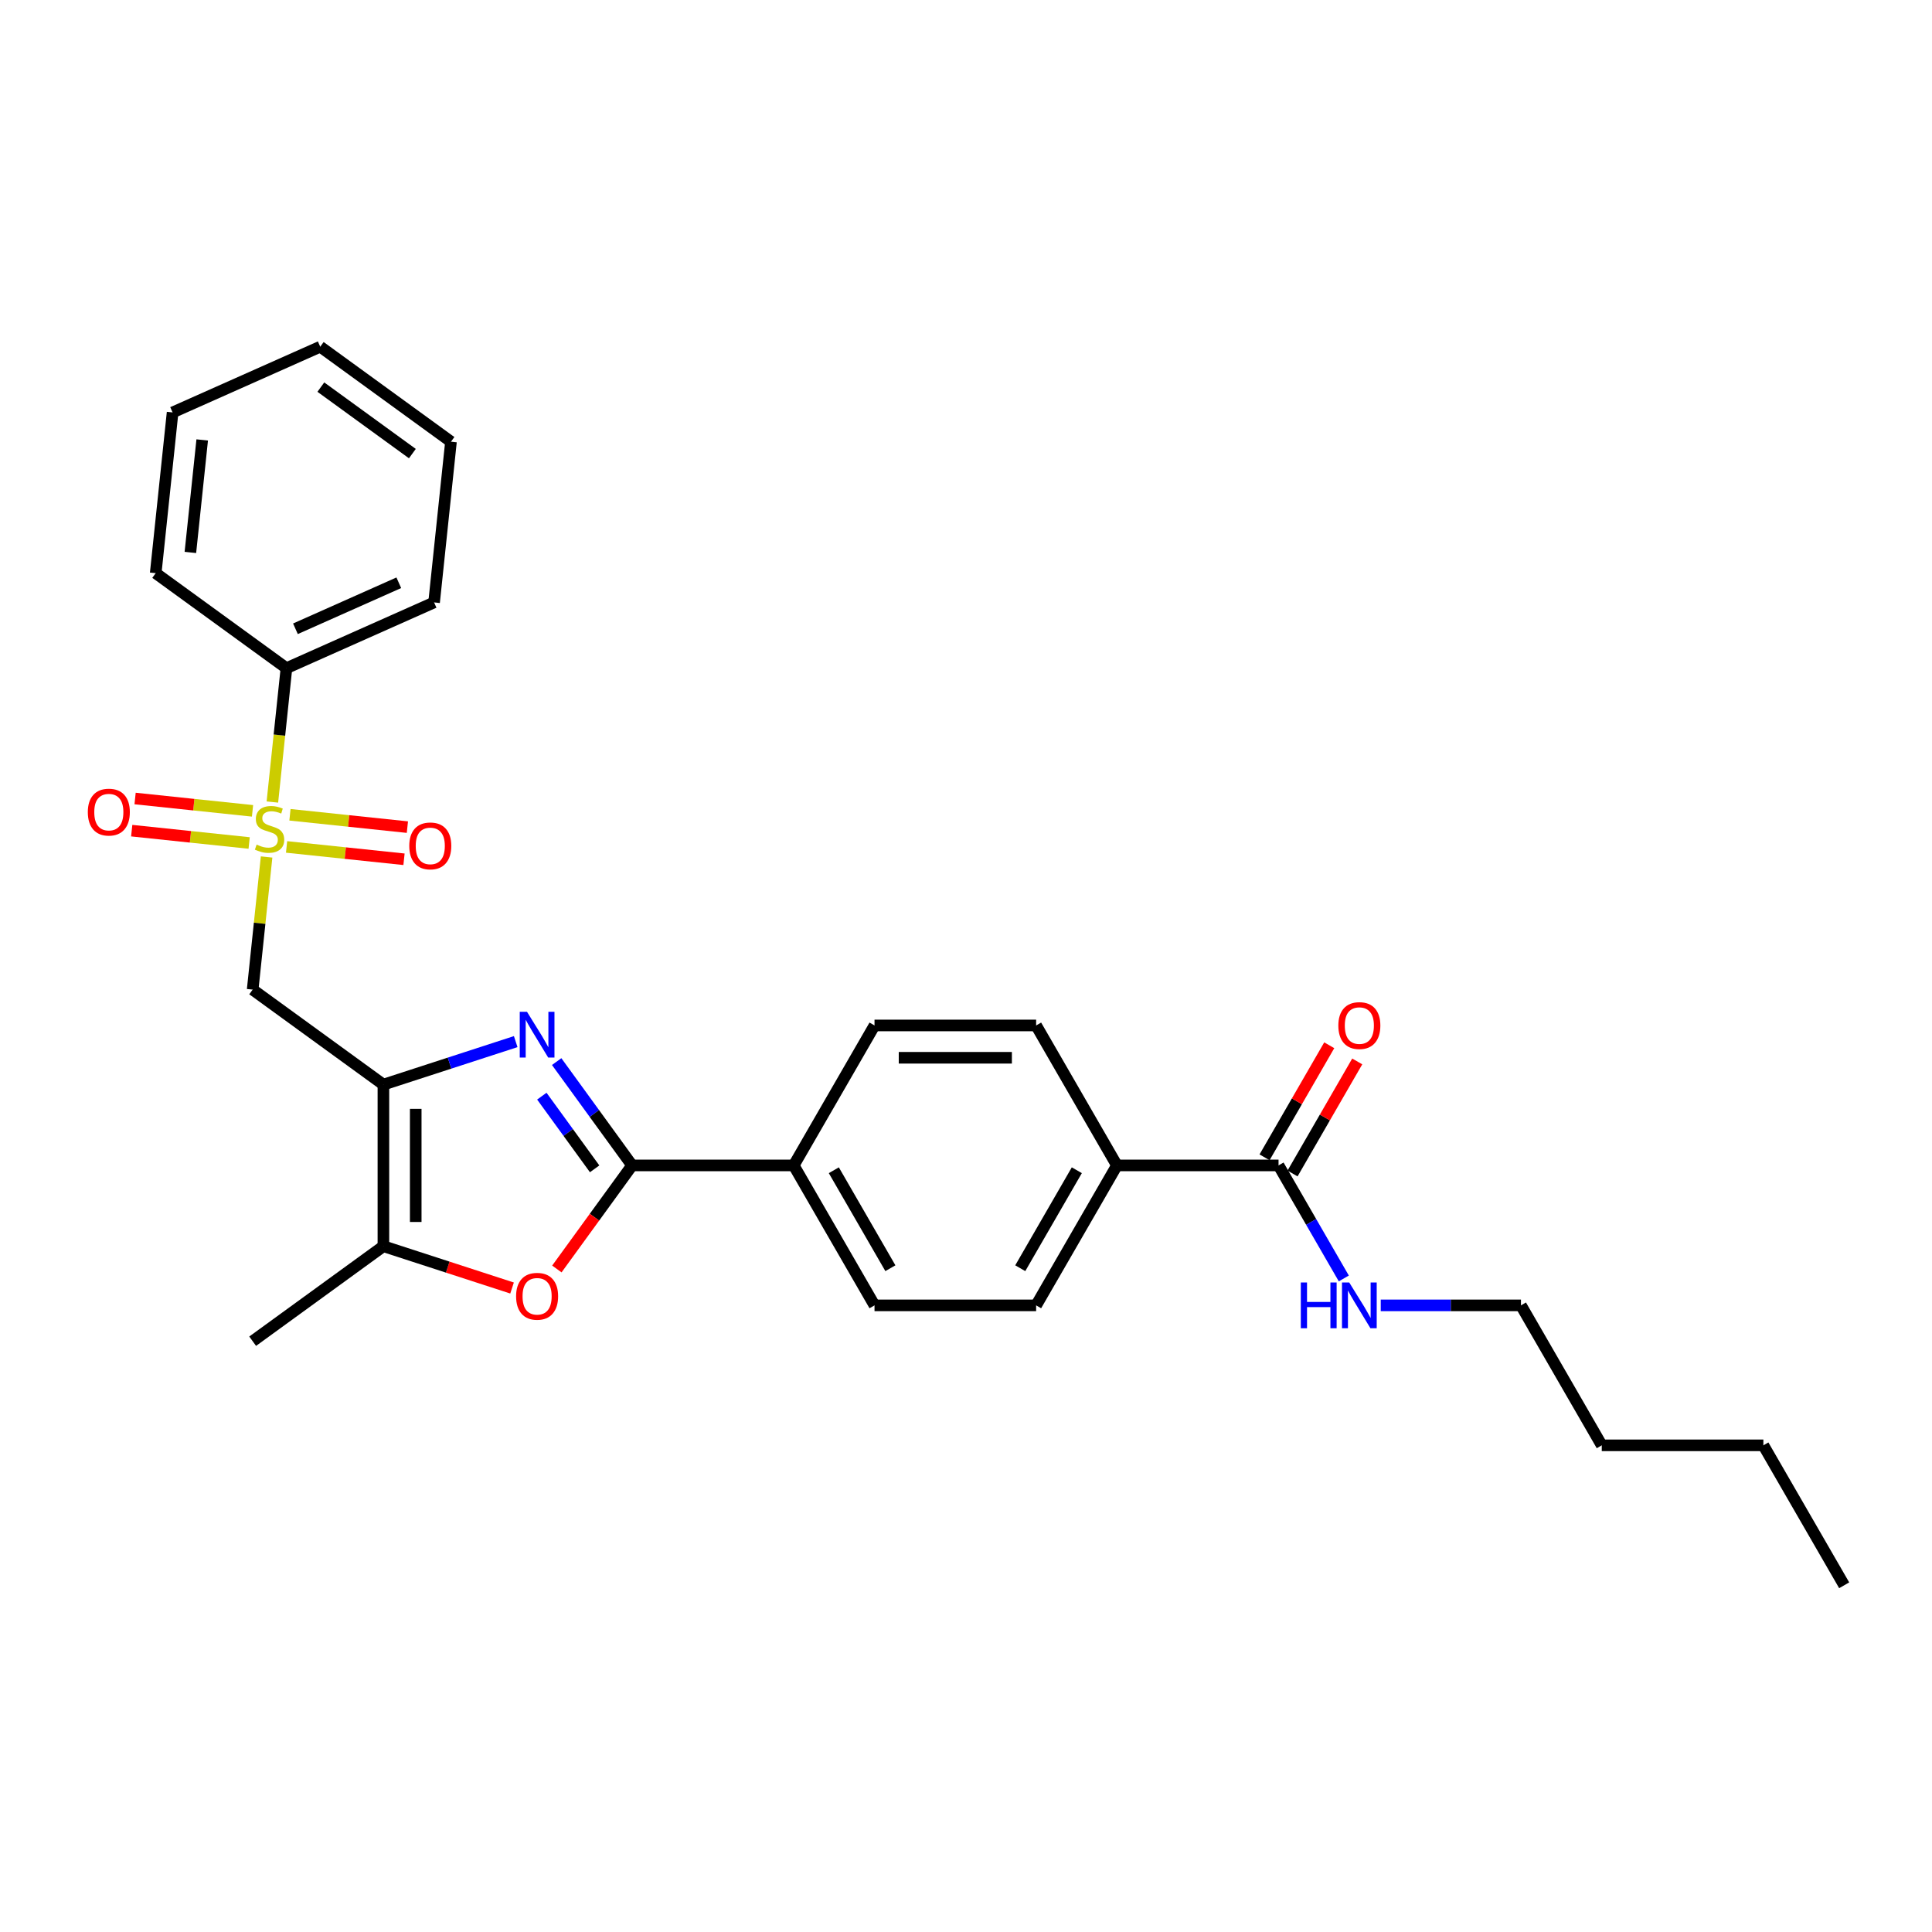 <?xml version='1.0' encoding='iso-8859-1'?>
<svg version='1.1' baseProfile='full'
              xmlns='http://www.w3.org/2000/svg'
                      xmlns:rdkit='http://www.rdkit.org/xml'
                      xmlns:xlink='http://www.w3.org/1999/xlink'
                  xml:space='preserve'
width='1000px' height='1000px' viewBox='0 0 1000 1000'>
<!-- END OF HEADER -->
<rect style='opacity:1.0;fill:#FFFFFF;stroke:none' width='1000' height='1000' x='0' y='0'> </rect>
<path class='bond-3' d='M 137.992,443.569 L 134.384,477.896' style='fill:none;fill-rule:evenodd;stroke:#CCCC00;stroke-width:6px;stroke-linecap:butt;stroke-linejoin:miter;stroke-opacity:1' />
<path class='bond-3' d='M 134.384,477.896 L 130.777,512.222' style='fill:none;fill-rule:evenodd;stroke:#000000;stroke-width:6px;stroke-linecap:butt;stroke-linejoin:miter;stroke-opacity:1' />
<path class='bond-8' d='M 130.708,419.694 L 100.317,416.5' style='fill:none;fill-rule:evenodd;stroke:#CCCC00;stroke-width:6px;stroke-linecap:butt;stroke-linejoin:miter;stroke-opacity:1' />
<path class='bond-8' d='M 100.317,416.5 L 69.925,413.305' style='fill:none;fill-rule:evenodd;stroke:#FF0000;stroke-width:6px;stroke-linecap:butt;stroke-linejoin:miter;stroke-opacity:1' />
<path class='bond-8' d='M 128.959,436.332 L 98.568,433.138' style='fill:none;fill-rule:evenodd;stroke:#CCCC00;stroke-width:6px;stroke-linecap:butt;stroke-linejoin:miter;stroke-opacity:1' />
<path class='bond-8' d='M 98.568,433.138 L 68.177,429.944' style='fill:none;fill-rule:evenodd;stroke:#FF0000;stroke-width:6px;stroke-linecap:butt;stroke-linejoin:miter;stroke-opacity:1' />
<path class='bond-9' d='M 148.333,438.368 L 178.724,441.562' style='fill:none;fill-rule:evenodd;stroke:#CCCC00;stroke-width:6px;stroke-linecap:butt;stroke-linejoin:miter;stroke-opacity:1' />
<path class='bond-9' d='M 178.724,441.562 L 209.115,444.757' style='fill:none;fill-rule:evenodd;stroke:#FF0000;stroke-width:6px;stroke-linecap:butt;stroke-linejoin:miter;stroke-opacity:1' />
<path class='bond-9' d='M 150.081,421.73 L 180.473,424.924' style='fill:none;fill-rule:evenodd;stroke:#CCCC00;stroke-width:6px;stroke-linecap:butt;stroke-linejoin:miter;stroke-opacity:1' />
<path class='bond-9' d='M 180.473,424.924 L 210.864,428.118' style='fill:none;fill-rule:evenodd;stroke:#FF0000;stroke-width:6px;stroke-linecap:butt;stroke-linejoin:miter;stroke-opacity:1' />
<path class='bond-10' d='M 140.982,415.128 L 144.623,380.484' style='fill:none;fill-rule:evenodd;stroke:#CCCC00;stroke-width:6px;stroke-linecap:butt;stroke-linejoin:miter;stroke-opacity:1' />
<path class='bond-10' d='M 144.623,380.484 L 148.264,345.84' style='fill:none;fill-rule:evenodd;stroke:#000000;stroke-width:6px;stroke-linecap:butt;stroke-linejoin:miter;stroke-opacity:1' />
<path class='bond-0' d='M 198.45,561.39 L 130.777,512.222' style='fill:none;fill-rule:evenodd;stroke:#000000;stroke-width:6px;stroke-linecap:butt;stroke-linejoin:miter;stroke-opacity:1' />
<path class='bond-1' d='M 198.45,561.39 L 232.691,550.265' style='fill:none;fill-rule:evenodd;stroke:#000000;stroke-width:6px;stroke-linecap:butt;stroke-linejoin:miter;stroke-opacity:1' />
<path class='bond-1' d='M 232.691,550.265 L 266.931,539.14' style='fill:none;fill-rule:evenodd;stroke:#0000FF;stroke-width:6px;stroke-linecap:butt;stroke-linejoin:miter;stroke-opacity:1' />
<path class='bond-5' d='M 198.45,561.39 L 198.45,645.04' style='fill:none;fill-rule:evenodd;stroke:#000000;stroke-width:6px;stroke-linecap:butt;stroke-linejoin:miter;stroke-opacity:1' />
<path class='bond-5' d='M 215.18,573.938 L 215.18,632.492' style='fill:none;fill-rule:evenodd;stroke:#000000;stroke-width:6px;stroke-linecap:butt;stroke-linejoin:miter;stroke-opacity:1' />
<path class='bond-2' d='M 288.131,549.477 L 307.652,576.346' style='fill:none;fill-rule:evenodd;stroke:#0000FF;stroke-width:6px;stroke-linecap:butt;stroke-linejoin:miter;stroke-opacity:1' />
<path class='bond-2' d='M 307.652,576.346 L 327.174,603.215' style='fill:none;fill-rule:evenodd;stroke:#000000;stroke-width:6px;stroke-linecap:butt;stroke-linejoin:miter;stroke-opacity:1' />
<path class='bond-2' d='M 280.453,567.371 L 294.118,586.18' style='fill:none;fill-rule:evenodd;stroke:#0000FF;stroke-width:6px;stroke-linecap:butt;stroke-linejoin:miter;stroke-opacity:1' />
<path class='bond-2' d='M 294.118,586.18 L 307.783,604.988' style='fill:none;fill-rule:evenodd;stroke:#000000;stroke-width:6px;stroke-linecap:butt;stroke-linejoin:miter;stroke-opacity:1' />
<path class='bond-7' d='M 327.174,603.215 L 410.823,603.215' style='fill:none;fill-rule:evenodd;stroke:#000000;stroke-width:6px;stroke-linecap:butt;stroke-linejoin:miter;stroke-opacity:1' />
<path class='bond-29' d='M 327.174,603.215 L 307.701,630.017' style='fill:none;fill-rule:evenodd;stroke:#000000;stroke-width:6px;stroke-linecap:butt;stroke-linejoin:miter;stroke-opacity:1' />
<path class='bond-29' d='M 307.701,630.017 L 288.228,656.819' style='fill:none;fill-rule:evenodd;stroke:#FF0000;stroke-width:6px;stroke-linecap:butt;stroke-linejoin:miter;stroke-opacity:1' />
<path class='bond-4' d='M 265.04,666.676 L 231.745,655.858' style='fill:none;fill-rule:evenodd;stroke:#FF0000;stroke-width:6px;stroke-linecap:butt;stroke-linejoin:miter;stroke-opacity:1' />
<path class='bond-4' d='M 231.745,655.858 L 198.45,645.04' style='fill:none;fill-rule:evenodd;stroke:#000000;stroke-width:6px;stroke-linecap:butt;stroke-linejoin:miter;stroke-opacity:1' />
<path class='bond-18' d='M 198.45,645.04 L 130.777,694.208' style='fill:none;fill-rule:evenodd;stroke:#000000;stroke-width:6px;stroke-linecap:butt;stroke-linejoin:miter;stroke-opacity:1' />
<path class='bond-6' d='M 661.772,603.215 L 578.122,603.215' style='fill:none;fill-rule:evenodd;stroke:#000000;stroke-width:6px;stroke-linecap:butt;stroke-linejoin:miter;stroke-opacity:1' />
<path class='bond-12' d='M 669.016,607.398 L 685.761,578.395' style='fill:none;fill-rule:evenodd;stroke:#000000;stroke-width:6px;stroke-linecap:butt;stroke-linejoin:miter;stroke-opacity:1' />
<path class='bond-12' d='M 685.761,578.395 L 702.505,549.393' style='fill:none;fill-rule:evenodd;stroke:#FF0000;stroke-width:6px;stroke-linecap:butt;stroke-linejoin:miter;stroke-opacity:1' />
<path class='bond-12' d='M 654.528,599.033 L 671.272,570.03' style='fill:none;fill-rule:evenodd;stroke:#000000;stroke-width:6px;stroke-linecap:butt;stroke-linejoin:miter;stroke-opacity:1' />
<path class='bond-12' d='M 671.272,570.03 L 688.017,541.028' style='fill:none;fill-rule:evenodd;stroke:#FF0000;stroke-width:6px;stroke-linecap:butt;stroke-linejoin:miter;stroke-opacity:1' />
<path class='bond-17' d='M 661.772,603.215 L 678.661,632.468' style='fill:none;fill-rule:evenodd;stroke:#000000;stroke-width:6px;stroke-linecap:butt;stroke-linejoin:miter;stroke-opacity:1' />
<path class='bond-17' d='M 678.661,632.468 L 695.551,661.722' style='fill:none;fill-rule:evenodd;stroke:#0000FF;stroke-width:6px;stroke-linecap:butt;stroke-linejoin:miter;stroke-opacity:1' />
<path class='bond-13' d='M 410.823,603.215 L 452.648,530.772' style='fill:none;fill-rule:evenodd;stroke:#000000;stroke-width:6px;stroke-linecap:butt;stroke-linejoin:miter;stroke-opacity:1' />
<path class='bond-14' d='M 410.823,603.215 L 452.648,675.658' style='fill:none;fill-rule:evenodd;stroke:#000000;stroke-width:6px;stroke-linecap:butt;stroke-linejoin:miter;stroke-opacity:1' />
<path class='bond-14' d='M 431.586,605.716 L 460.863,656.426' style='fill:none;fill-rule:evenodd;stroke:#000000;stroke-width:6px;stroke-linecap:butt;stroke-linejoin:miter;stroke-opacity:1' />
<path class='bond-19' d='M 148.264,345.84 L 224.682,311.816' style='fill:none;fill-rule:evenodd;stroke:#000000;stroke-width:6px;stroke-linecap:butt;stroke-linejoin:miter;stroke-opacity:1' />
<path class='bond-19' d='M 152.922,325.453 L 206.414,301.636' style='fill:none;fill-rule:evenodd;stroke:#000000;stroke-width:6px;stroke-linecap:butt;stroke-linejoin:miter;stroke-opacity:1' />
<path class='bond-20' d='M 148.264,345.84 L 80.59,296.672' style='fill:none;fill-rule:evenodd;stroke:#000000;stroke-width:6px;stroke-linecap:butt;stroke-linejoin:miter;stroke-opacity:1' />
<path class='bond-11' d='M 578.122,603.215 L 536.298,675.658' style='fill:none;fill-rule:evenodd;stroke:#000000;stroke-width:6px;stroke-linecap:butt;stroke-linejoin:miter;stroke-opacity:1' />
<path class='bond-11' d='M 557.36,605.716 L 528.083,656.426' style='fill:none;fill-rule:evenodd;stroke:#000000;stroke-width:6px;stroke-linecap:butt;stroke-linejoin:miter;stroke-opacity:1' />
<path class='bond-30' d='M 578.122,603.215 L 536.298,530.772' style='fill:none;fill-rule:evenodd;stroke:#000000;stroke-width:6px;stroke-linecap:butt;stroke-linejoin:miter;stroke-opacity:1' />
<path class='bond-15' d='M 452.648,530.772 L 536.298,530.772' style='fill:none;fill-rule:evenodd;stroke:#000000;stroke-width:6px;stroke-linecap:butt;stroke-linejoin:miter;stroke-opacity:1' />
<path class='bond-15' d='M 465.196,547.502 L 523.75,547.502' style='fill:none;fill-rule:evenodd;stroke:#000000;stroke-width:6px;stroke-linecap:butt;stroke-linejoin:miter;stroke-opacity:1' />
<path class='bond-16' d='M 452.648,675.658 L 536.298,675.658' style='fill:none;fill-rule:evenodd;stroke:#000000;stroke-width:6px;stroke-linecap:butt;stroke-linejoin:miter;stroke-opacity:1' />
<path class='bond-21' d='M 714.672,675.658 L 750.959,675.658' style='fill:none;fill-rule:evenodd;stroke:#0000FF;stroke-width:6px;stroke-linecap:butt;stroke-linejoin:miter;stroke-opacity:1' />
<path class='bond-21' d='M 750.959,675.658 L 787.246,675.658' style='fill:none;fill-rule:evenodd;stroke:#000000;stroke-width:6px;stroke-linecap:butt;stroke-linejoin:miter;stroke-opacity:1' />
<path class='bond-26' d='M 224.682,311.816 L 233.425,228.625' style='fill:none;fill-rule:evenodd;stroke:#000000;stroke-width:6px;stroke-linecap:butt;stroke-linejoin:miter;stroke-opacity:1' />
<path class='bond-25' d='M 80.59,296.672 L 89.334,213.48' style='fill:none;fill-rule:evenodd;stroke:#000000;stroke-width:6px;stroke-linecap:butt;stroke-linejoin:miter;stroke-opacity:1' />
<path class='bond-25' d='M 98.54,285.942 L 104.661,227.708' style='fill:none;fill-rule:evenodd;stroke:#000000;stroke-width:6px;stroke-linecap:butt;stroke-linejoin:miter;stroke-opacity:1' />
<path class='bond-22' d='M 787.246,675.658 L 829.071,748.1' style='fill:none;fill-rule:evenodd;stroke:#000000;stroke-width:6px;stroke-linecap:butt;stroke-linejoin:miter;stroke-opacity:1' />
<path class='bond-23' d='M 829.071,748.1 L 912.721,748.1' style='fill:none;fill-rule:evenodd;stroke:#000000;stroke-width:6px;stroke-linecap:butt;stroke-linejoin:miter;stroke-opacity:1' />
<path class='bond-24' d='M 912.721,748.1 L 954.545,820.543' style='fill:none;fill-rule:evenodd;stroke:#000000;stroke-width:6px;stroke-linecap:butt;stroke-linejoin:miter;stroke-opacity:1' />
<path class='bond-27' d='M 89.334,213.48 L 165.752,179.457' style='fill:none;fill-rule:evenodd;stroke:#000000;stroke-width:6px;stroke-linecap:butt;stroke-linejoin:miter;stroke-opacity:1' />
<path class='bond-28' d='M 233.425,228.625 L 165.752,179.457' style='fill:none;fill-rule:evenodd;stroke:#000000;stroke-width:6px;stroke-linecap:butt;stroke-linejoin:miter;stroke-opacity:1' />
<path class='bond-28' d='M 213.441,234.785 L 166.069,200.367' style='fill:none;fill-rule:evenodd;stroke:#000000;stroke-width:6px;stroke-linecap:butt;stroke-linejoin:miter;stroke-opacity:1' />
<path  class='atom-0' d='M 132.828 437.162
Q 133.096 437.262, 134.2 437.731
Q 135.304 438.199, 136.509 438.5
Q 137.747 438.768, 138.951 438.768
Q 141.193 438.768, 142.498 437.697
Q 143.803 436.593, 143.803 434.686
Q 143.803 433.381, 143.134 432.578
Q 142.498 431.775, 141.494 431.34
Q 140.491 430.905, 138.818 430.403
Q 136.71 429.767, 135.438 429.165
Q 134.2 428.563, 133.297 427.291
Q 132.427 426.02, 132.427 423.878
Q 132.427 420.9, 134.434 419.06
Q 136.475 417.22, 140.491 417.22
Q 143.234 417.22, 146.346 418.525
L 145.577 421.101
Q 142.732 419.93, 140.591 419.93
Q 138.282 419.93, 137.011 420.9
Q 135.739 421.837, 135.773 423.477
Q 135.773 424.748, 136.409 425.518
Q 137.078 426.287, 138.015 426.722
Q 138.985 427.157, 140.591 427.659
Q 142.732 428.328, 144.004 428.998
Q 145.275 429.667, 146.179 431.039
Q 147.116 432.377, 147.116 434.686
Q 147.116 437.965, 144.907 439.738
Q 142.732 441.478, 139.085 441.478
Q 136.977 441.478, 135.371 441.01
Q 133.799 440.575, 131.925 439.805
L 132.828 437.162
' fill='#CCCC00'/>
<path  class='atom-2' d='M 272.769 523.696
L 280.532 536.244
Q 281.302 537.482, 282.54 539.724
Q 283.778 541.965, 283.845 542.099
L 283.845 523.696
L 286.99 523.696
L 286.99 547.386
L 283.744 547.386
L 275.413 533.667
Q 274.442 532.061, 273.405 530.221
Q 272.401 528.381, 272.1 527.812
L 272.1 547.386
L 269.022 547.386
L 269.022 523.696
L 272.769 523.696
' fill='#0000FF'/>
<path  class='atom-5' d='M 267.131 670.956
Q 267.131 665.268, 269.942 662.089
Q 272.753 658.91, 278.006 658.91
Q 283.259 658.91, 286.07 662.089
Q 288.88 665.268, 288.88 670.956
Q 288.88 676.711, 286.036 679.99
Q 283.192 683.236, 278.006 683.236
Q 272.786 683.236, 269.942 679.99
Q 267.131 676.744, 267.131 670.956
M 278.006 680.559
Q 281.62 680.559, 283.56 678.15
Q 285.534 675.707, 285.534 670.956
Q 285.534 666.305, 283.56 663.963
Q 281.62 661.587, 278.006 661.587
Q 274.392 661.587, 272.418 663.929
Q 270.477 666.271, 270.477 670.956
Q 270.477 675.741, 272.418 678.15
Q 274.392 680.559, 278.006 680.559
' fill='#FF0000'/>
<path  class='atom-9' d='M 45.455 420.354
Q 45.455 414.666, 48.265 411.487
Q 51.076 408.309, 56.329 408.309
Q 61.582 408.309, 64.393 411.487
Q 67.203 414.666, 67.203 420.354
Q 67.203 426.109, 64.359 429.388
Q 61.515 432.634, 56.329 432.634
Q 51.109 432.634, 48.265 429.388
Q 45.455 426.143, 45.455 420.354
M 56.329 429.957
Q 59.943 429.957, 61.883 427.548
Q 63.857 425.105, 63.857 420.354
Q 63.857 415.703, 61.883 413.361
Q 59.943 410.985, 56.329 410.985
Q 52.715 410.985, 50.741 413.328
Q 48.8 415.67, 48.8 420.354
Q 48.8 425.139, 50.741 427.548
Q 52.715 429.957, 56.329 429.957
' fill='#FF0000'/>
<path  class='atom-10' d='M 211.837 437.842
Q 211.837 432.153, 214.648 428.975
Q 217.458 425.796, 222.712 425.796
Q 227.965 425.796, 230.775 428.975
Q 233.586 432.153, 233.586 437.842
Q 233.586 443.597, 230.742 446.876
Q 227.898 450.121, 222.712 450.121
Q 217.492 450.121, 214.648 446.876
Q 211.837 443.63, 211.837 437.842
M 222.712 447.445
Q 226.325 447.445, 228.266 445.036
Q 230.24 442.593, 230.24 437.842
Q 230.24 433.191, 228.266 430.849
Q 226.325 428.473, 222.712 428.473
Q 219.098 428.473, 217.124 430.815
Q 215.183 433.157, 215.183 437.842
Q 215.183 442.626, 217.124 445.036
Q 219.098 447.445, 222.712 447.445
' fill='#FF0000'/>
<path  class='atom-13' d='M 692.722 530.839
Q 692.722 525.151, 695.533 521.972
Q 698.344 518.794, 703.597 518.794
Q 708.85 518.794, 711.661 521.972
Q 714.471 525.151, 714.471 530.839
Q 714.471 536.594, 711.627 539.873
Q 708.783 543.119, 703.597 543.119
Q 698.377 543.119, 695.533 539.873
Q 692.722 536.628, 692.722 530.839
M 703.597 540.442
Q 707.21 540.442, 709.151 538.033
Q 711.125 535.591, 711.125 530.839
Q 711.125 526.188, 709.151 523.846
Q 707.21 521.471, 703.597 521.471
Q 699.983 521.471, 698.009 523.813
Q 696.068 526.155, 696.068 530.839
Q 696.068 535.624, 698.009 538.033
Q 699.983 540.442, 703.597 540.442
' fill='#FF0000'/>
<path  class='atom-18' d='M 673.299 663.813
L 676.511 663.813
L 676.511 673.884
L 688.624 673.884
L 688.624 663.813
L 691.836 663.813
L 691.836 687.502
L 688.624 687.502
L 688.624 676.561
L 676.511 676.561
L 676.511 687.502
L 673.299 687.502
L 673.299 663.813
' fill='#0000FF'/>
<path  class='atom-18' d='M 698.36 663.813
L 706.123 676.36
Q 706.893 677.598, 708.131 679.84
Q 709.369 682.082, 709.436 682.216
L 709.436 663.813
L 712.581 663.813
L 712.581 687.502
L 709.335 687.502
L 701.004 673.784
Q 700.033 672.178, 698.996 670.338
Q 697.992 668.497, 697.691 667.928
L 697.691 687.502
L 694.613 687.502
L 694.613 663.813
L 698.36 663.813
' fill='#0000FF'/>
</svg>
